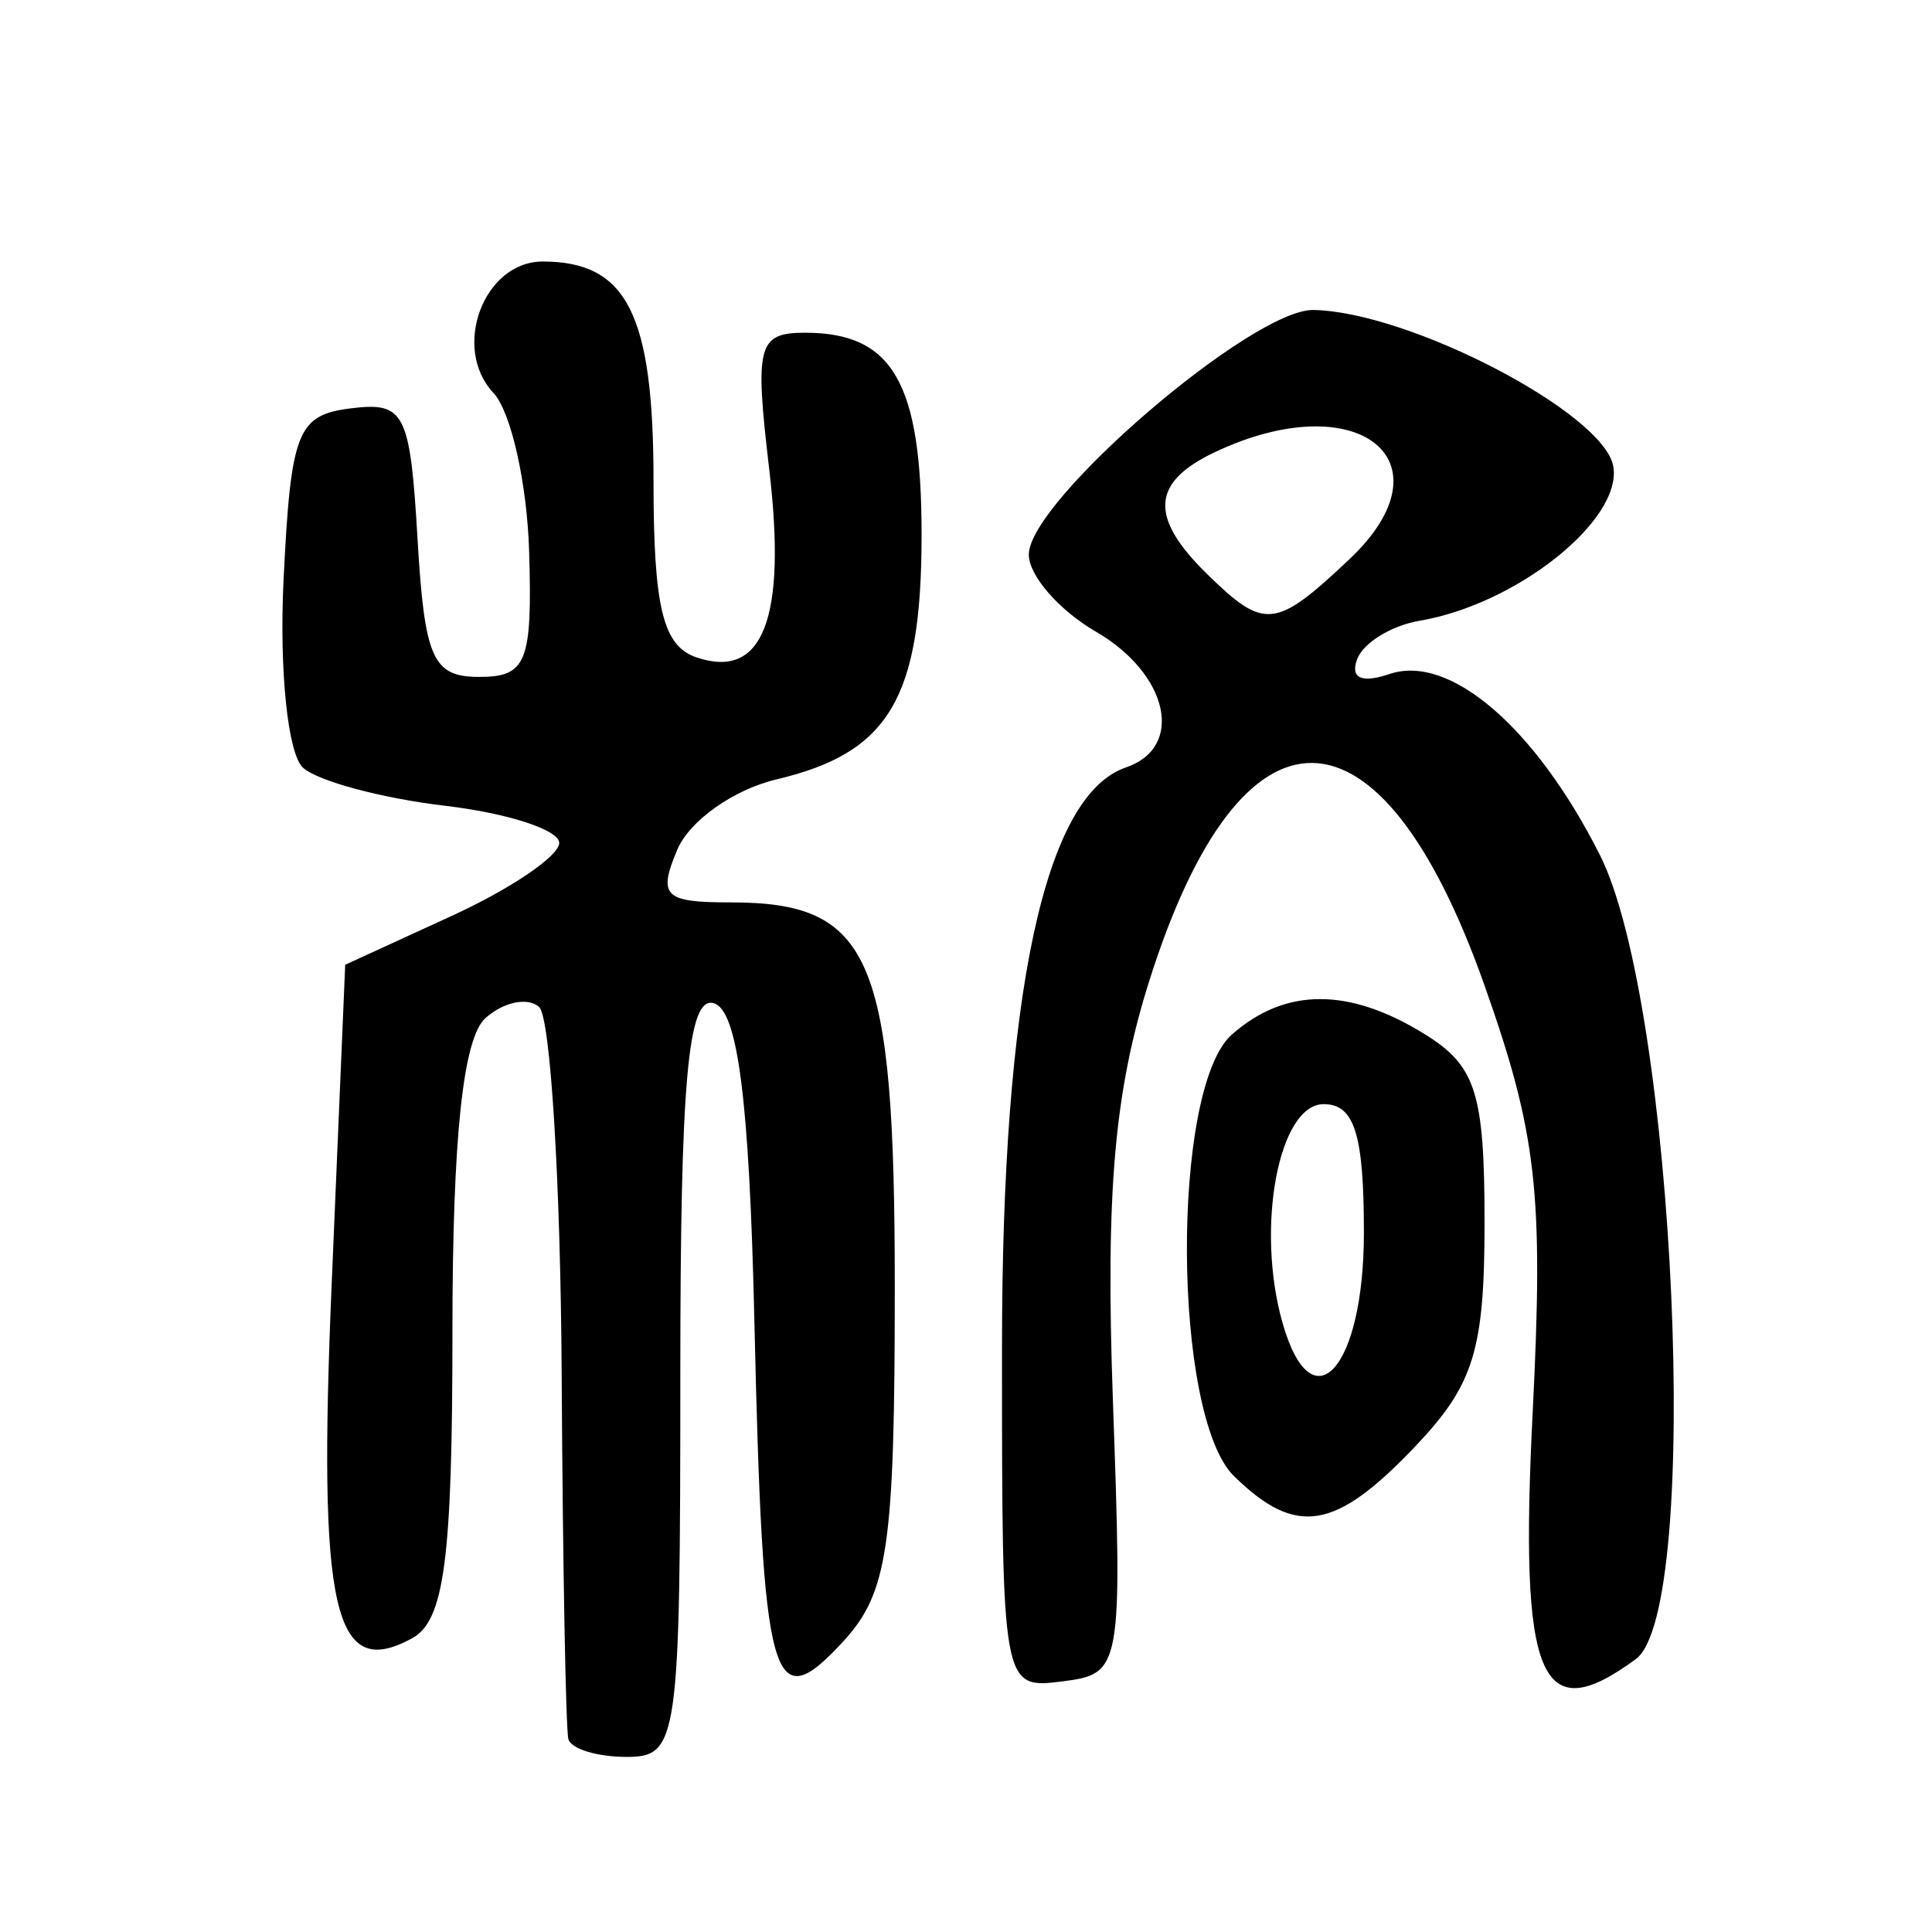 <?xml version="1.0" encoding="UTF-8" standalone="no"?>
<!-- Created with Inkscape (http://www.inkscape.org/) -->

<svg
   xmlns:dc="http://purl.org/dc/elements/1.1/"
   xmlns:cc="http://creativecommons.org/ns#"
   xmlns:rdf="http://www.w3.org/1999/02/22-rdf-syntax-ns#"
   xmlns:svg="http://www.w3.org/2000/svg"
   xmlns="http://www.w3.org/2000/svg"
   xmlns:sodipodi="http://sodipodi.sourceforge.net/DTD/sodipodi-0.dtd"
   xmlns:inkscape="http://www.inkscape.org/namespaces/inkscape"
   width="300"
   height="300"
   id="svg2"
   version="1.1"
   inkscape:version="0.48.4 r9939"
   sodipodi:docname="dessin.svg">
  <defs
     id="defs4" />
  <sodipodi:namedview
     id="base"
     pagecolor="#ffffff"
     bordercolor="#666666"
     borderopacity="1.0"
     inkscape:pageopacity="0.0"
     inkscape:pageshadow="2"
     inkscape:zoom="1.979899"
     inkscape:cx="66.959549"
     inkscape:cy="133.99264"
     inkscape:document-units="px"
     inkscape:current-layer="layer1"
     showgrid="false"
     inkscape:window-width="1215"
     inkscape:window-height="1000"
     inkscape:window-x="65"
     inkscape:window-y="24"
     inkscape:window-maximized="1" />
  <g
     inkscape:label="Calque 1"
     inkscape:groupmode="layer"
     id="layer1"
     transform="translate(0,-752.362)">
    <path
       style="fill:#000000"
       d="m 88.256,1022.408 c -0.402,-1.52 -0.87,-27.08 -1.041,-56.799 -0.17,-29.719 -1.746,-55.316 -3.501,-56.883 -1.755,-1.567 -5.502,-0.794 -8.325,1.716 -3.498,3.109 -5.134,18.638 -5.134,48.721 0,35.273 -1.256,44.845 -6.244,47.578 -12.197,6.684 -14.663,-4.172 -12.506,-55.049 l 2.099,-49.523 16.581,-7.606 c 9.12,-4.183 16.613,-9.265 16.651,-11.292 0.038,-2.027 -7.929,-4.631 -17.705,-5.786 -9.776,-1.155 -19.702,-3.807 -22.059,-5.894 -2.375,-2.103 -3.729,-15.131 -3.039,-29.228 1.126,-22.991 2.124,-25.545 10.396,-26.587 8.409,-1.059 9.252,0.583 10.407,20.271 1.09,18.596 2.355,21.424 9.582,21.424 7.344,0 8.257,-2.287 7.749,-19.399 -0.317,-10.669 -2.814,-21.785 -5.547,-24.702 -6.542,-6.98 -1.507,-20.399 7.654,-20.399 13.081,0 17.203,8.153 17.203,34.024 0,19.686 1.454,25.672 6.664,27.443 10.345,3.515 14.04,-6.027 11.305,-29.192 -2.28,-19.313 -1.779,-21.218 5.581,-21.218 13.602,0 18.076,7.762 18.076,31.361 0,25.387 -5.01,33.849 -22.493,37.988 -6.746,1.597 -13.575,6.446 -15.471,10.984 -2.992,7.162 -2.007,8.124 8.315,8.124 21.915,0 25.487,8.378 25.487,59.775 0,40.23 -1.05,47.434 -8.016,54.996 -11.118,12.068 -12.482,7.126 -13.789,-49.969 -0.781,-34.105 -2.566,-48.047 -6.293,-49.143 -4.019,-1.182 -5.203,11.967 -5.203,57.749 0,56.822 -0.345,59.279 -8.325,59.279 -4.579,0 -8.654,-1.244 -9.056,-2.764 z m 67.334,-60.823 c 0,-54.88 6.595,-85.756 19.234,-90.051 9.175,-3.117 6.652,-14.53 -4.664,-21.095 -5.724,-3.321 -10.407,-8.705 -10.407,-11.966 0,-8.324 34.728,-38.162 44.201,-37.978 15.01,0.291 45.241,16.086 46.568,24.33 1.344,8.344 -15.036,21.377 -30.066,23.923 -4.389,0.743 -8.761,3.426 -9.714,5.961 -1.113,2.96 0.681,3.789 5.013,2.317 9.345,-3.175 22.663,8.268 32.658,28.058 11.752,23.269 15.962,117.288 5.594,124.907 -14.911,10.957 -18.104,3.302 -16.01,-38.384 1.708,-34.012 0.662,-43.238 -7.526,-66.354 -16.159,-45.621 -37.644,-45.922 -51.966,-0.728 -5.484,17.305 -6.846,32.909 -5.696,65.245 1.484,41.732 1.342,42.522 -7.854,43.678 -9.341,1.175 -9.366,1.034 -9.366,-51.865 z m 53.916,-122.354 c 16.256,-15.321 1.362,-27.187 -20.888,-16.644 -9.864,4.674 -10.197,10.091 -1.163,18.93 8.892,8.7 10.58,8.525 22.051,-2.287 z m -17.888,142.344 c -9.567,-9.36 -9.825,-60.163 -0.348,-68.554 8.291,-7.341 18.218,-7.359 29.997,-0.054 7.913,4.907 9.252,9.133 9.252,29.203 0,19.867 -1.652,25.204 -10.777,34.805 -12.406,13.054 -18.469,14.046 -28.124,4.6 z m 20.168,-37.796 c 0,-15.289 -1.462,-19.964 -6.244,-19.964 -6.99,0 -10.596,19.132 -6.397,33.943 4.565,16.105 12.641,7.174 12.641,-13.979 z"
       id="path3015"
       inkscape:connector-curvature="0" />
  </g>
</svg>
